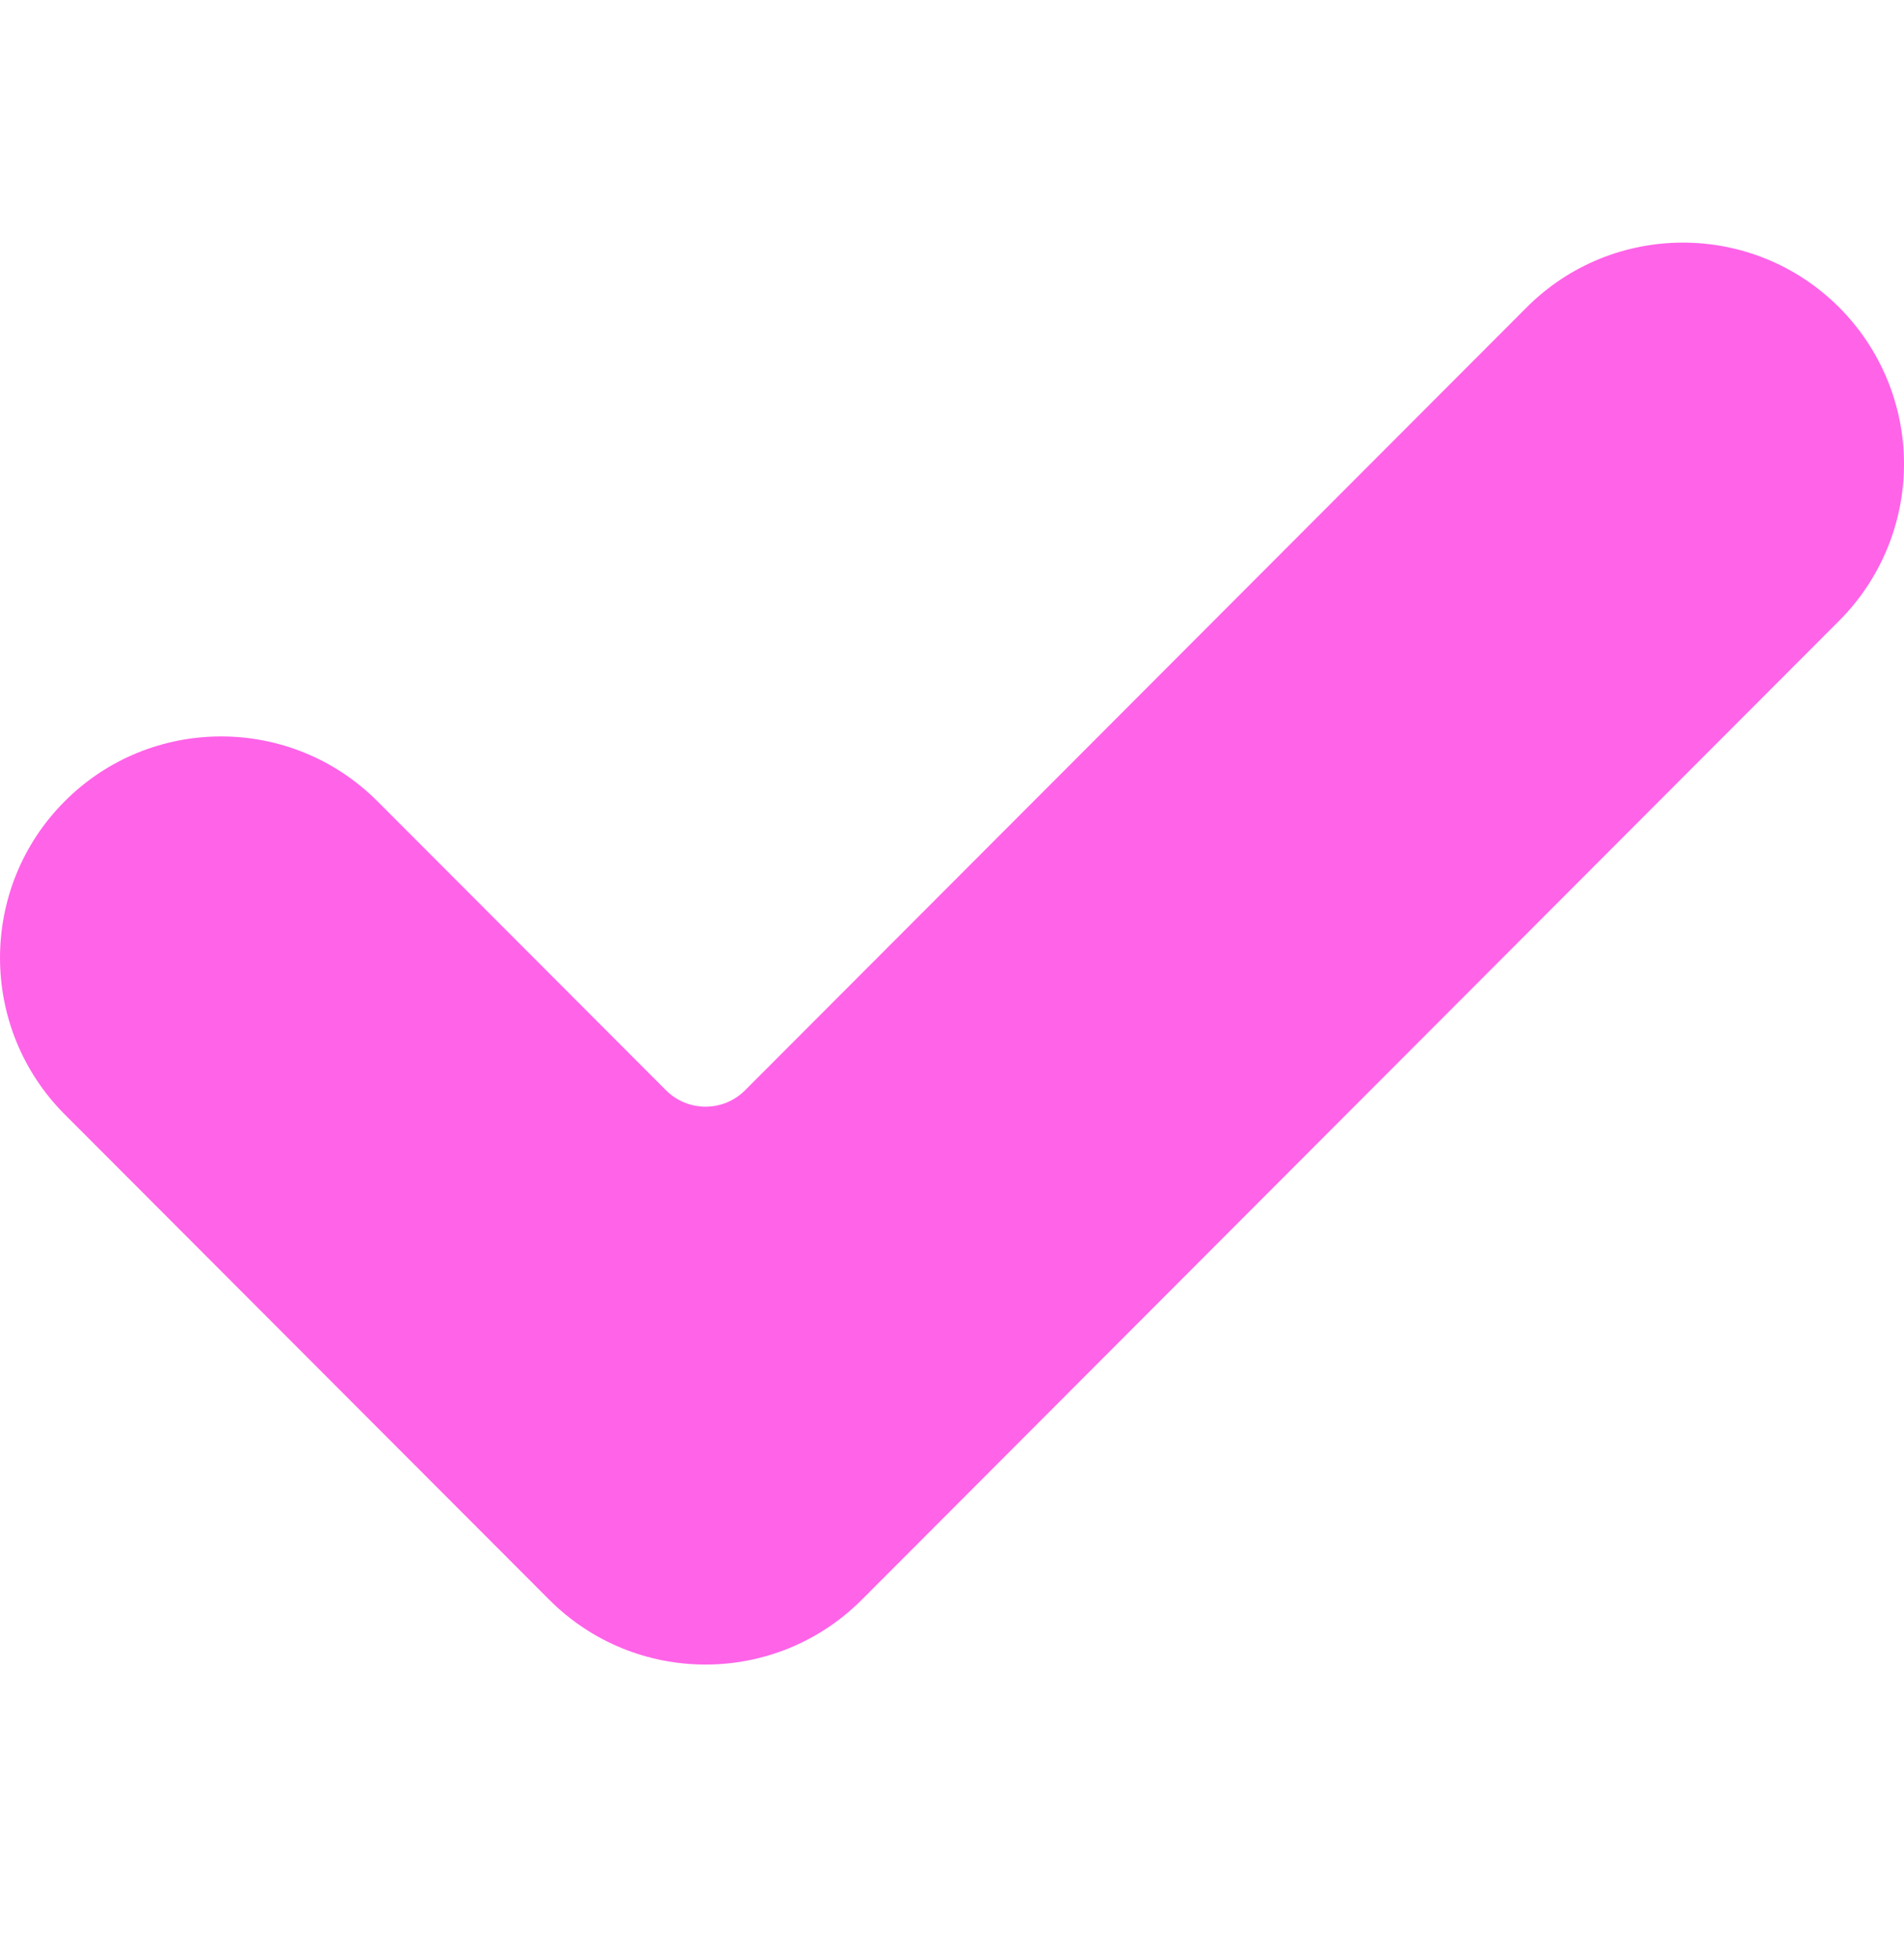 <?xml version="1.0" encoding="UTF-8"?> <svg xmlns="http://www.w3.org/2000/svg" width="34" height="35" viewBox="0 0 34 35" fill="none"> <path d="M15.39 28.571C13.849 30.116 11.348 30.116 9.807 28.571L1.156 19.904C-0.385 18.36 -0.385 15.854 1.156 14.311C2.697 12.767 5.198 12.767 6.74 14.311L11.894 19.474C12.283 19.863 12.915 19.863 13.304 19.474L27.26 5.492C28.801 3.947 31.302 3.947 32.844 5.492C33.584 6.233 34 7.24 34 8.288C34 9.337 33.584 10.343 32.844 11.085L15.39 28.571Z" fill="#FF63E8"></path> </svg> 